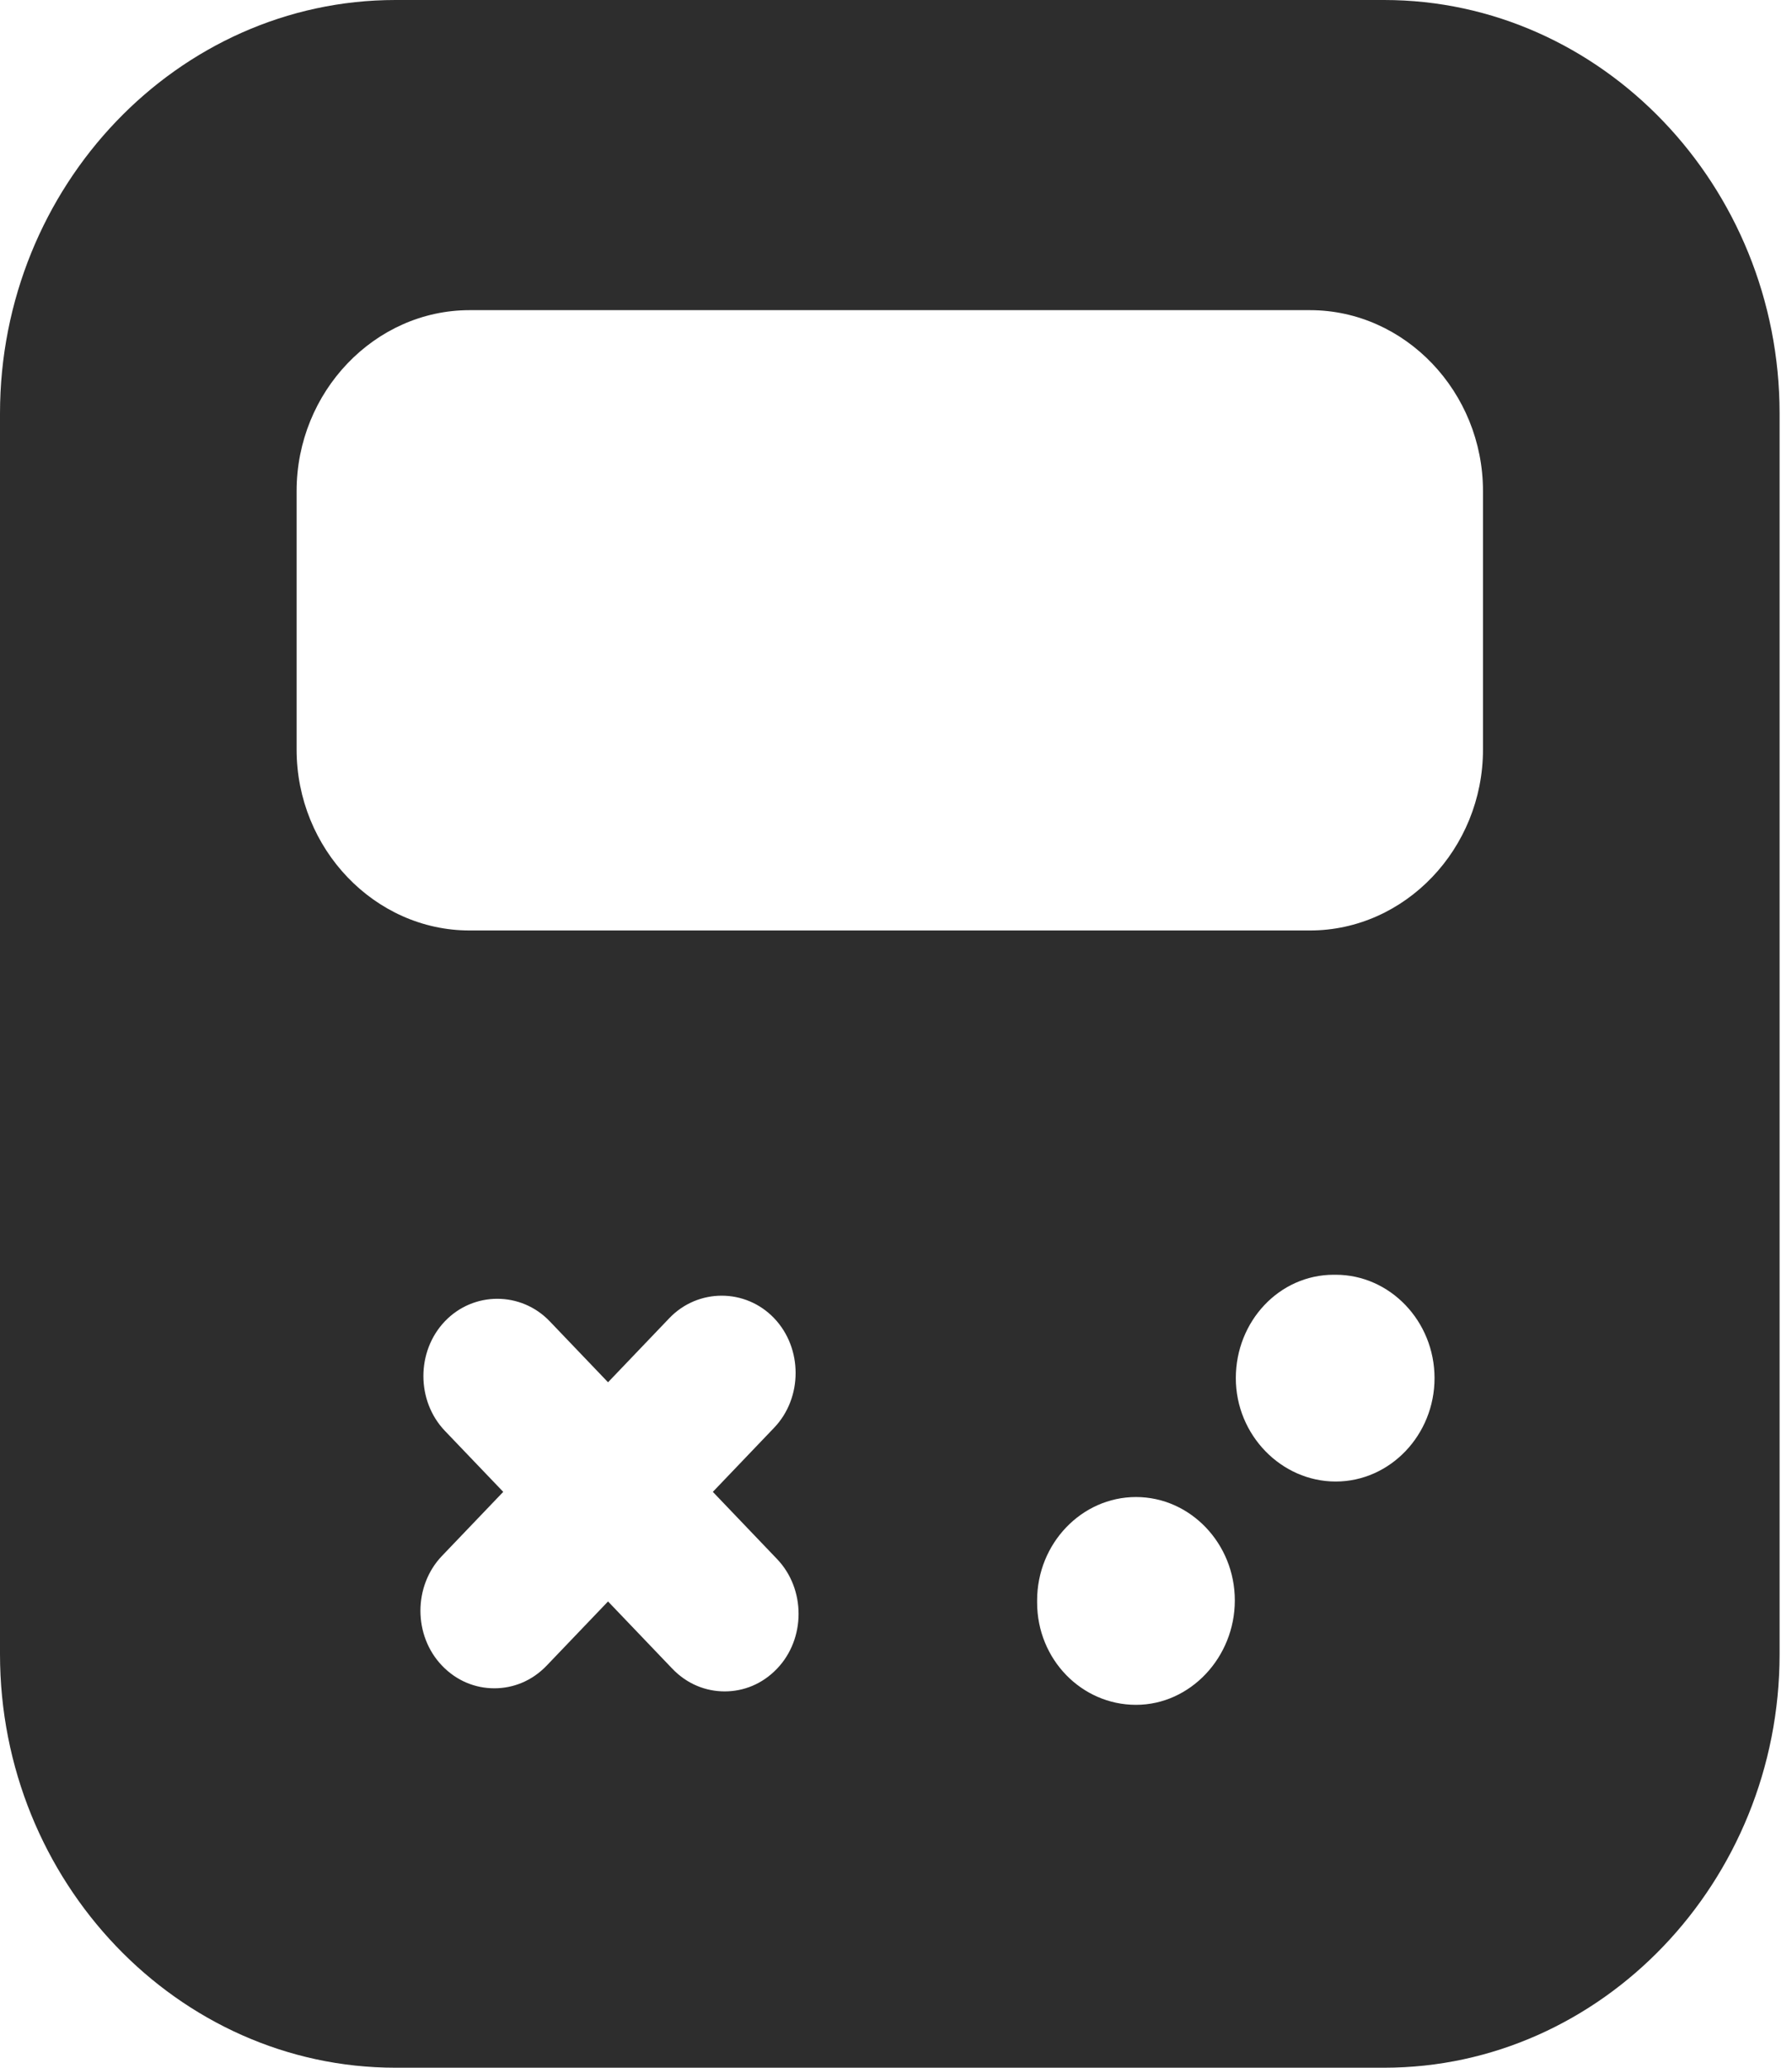 <svg width="52" height="60" viewBox="0 0 52 60" fill="none" xmlns="http://www.w3.org/2000/svg">
<path d="M40.164 0H11.476C5.164 0 0 5.4 0 12V48C0 54.6 5.164 60 11.476 60H40.164C46.476 60 51.64 54.6 51.64 48V12C51.64 5.4 46.476 0 40.164 0ZM22.549 48.42C22.119 48.87 21.574 49.08 21.029 49.08C20.484 49.08 19.939 48.87 19.508 48.42L17.644 46.47L15.865 48.33C15.435 48.78 14.889 48.99 14.344 48.99C13.799 48.99 13.254 48.78 12.824 48.33C11.992 47.46 11.992 46.02 12.824 45.15L14.603 43.29L12.91 41.52C12.078 40.65 12.078 39.21 12.91 38.34C13.742 37.47 15.119 37.47 15.951 38.34L17.644 40.11L19.422 38.25C20.254 37.38 21.631 37.38 22.463 38.25C23.295 39.12 23.295 40.56 22.463 41.43L20.685 43.29L22.549 45.24C23.381 46.11 23.381 47.55 22.549 48.42ZM32.964 49.47C31.386 49.47 30.095 48.15 30.095 46.5V46.44C30.095 44.79 31.386 43.44 32.964 43.44C34.541 43.44 35.832 44.79 35.832 46.44C35.832 48.09 34.541 49.47 32.964 49.47ZM38.759 42.99C37.181 42.99 35.861 41.64 35.861 39.99C35.861 38.34 37.123 36.99 38.701 36.99H38.759C40.337 36.99 41.627 38.34 41.627 39.99C41.627 41.64 40.337 42.99 38.759 42.99ZM43.033 21.75C43.033 24.63 40.767 27 38.013 27H13.627C10.873 27 8.607 24.63 8.607 21.75V14.25C8.607 11.37 10.873 9 13.627 9H38.013C40.767 9 43.033 11.37 43.033 14.25V21.75Z" fill="#2D2D2D"/>
</svg>

